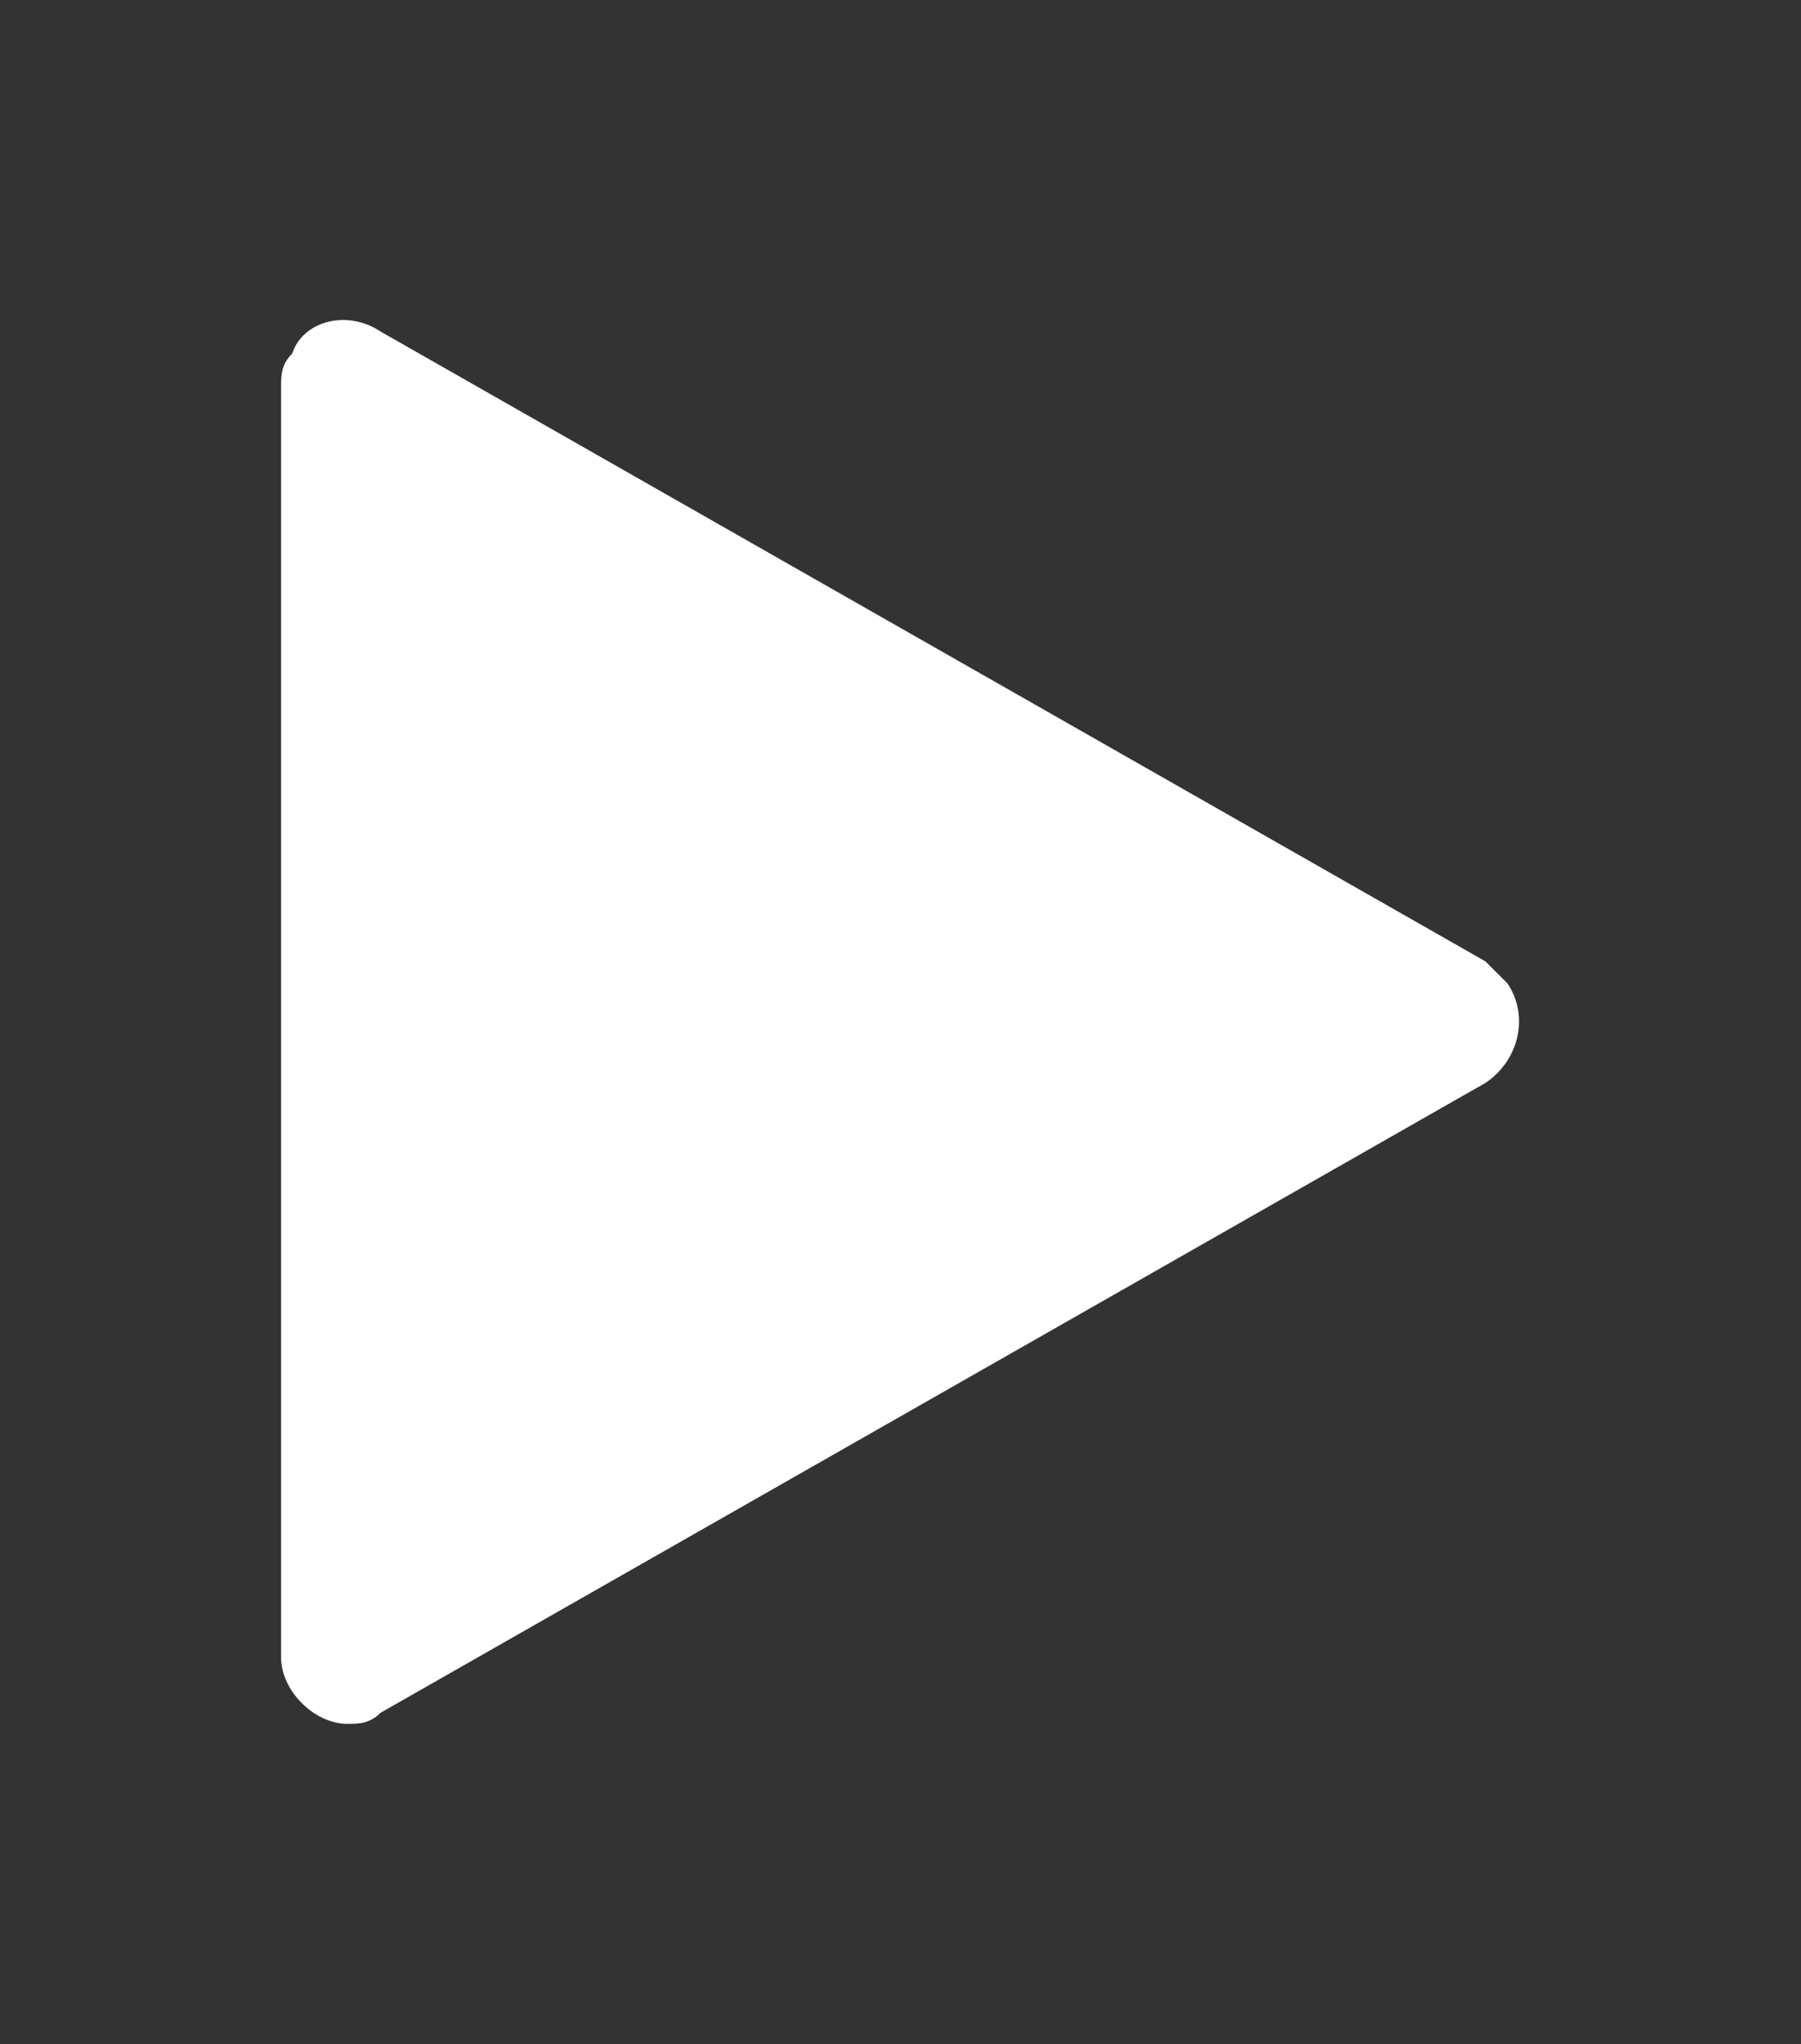 <?xml version="1.0" encoding="utf-8"?>
<!-- Generator: Adobe Illustrator 23.0.2, SVG Export Plug-In . SVG Version: 6.00 Build 0)  -->
<svg version="1.1" id="Capa_1" xmlns="http://www.w3.org/2000/svg" xmlns:xlink="http://www.w3.org/1999/xlink" x="0px" y="0px"
	 viewBox="0 0 16.3 18.5" style="enable-background:new 0 0 16.3 18.5;" xml:space="preserve">
<rect x="0" y="0" width="16.3" height="18.5" fill="#333333" stroke="none"/>
<style type="text/css">
	.st0{fill:#FFFFFF;}
</style>
<g id="play-arrow" transform="translate(-7.556 0)">
	<path id="Trazado_1112" class="st0" d="M21,8.7L11,3c-0.3-0.2-0.7-0.1-0.8,0.2c-0.1,0.1-0.1,0.2-0.1,0.3V15c0,0.3,0.3,0.6,0.6,0.6
		c0.1,0,0.2,0,0.3-0.1L21,9.8c0.3-0.2,0.4-0.6,0.2-0.9C21.1,8.8,21.1,8.8,21,8.7L21,8.7z"/>
</g>
</svg>
